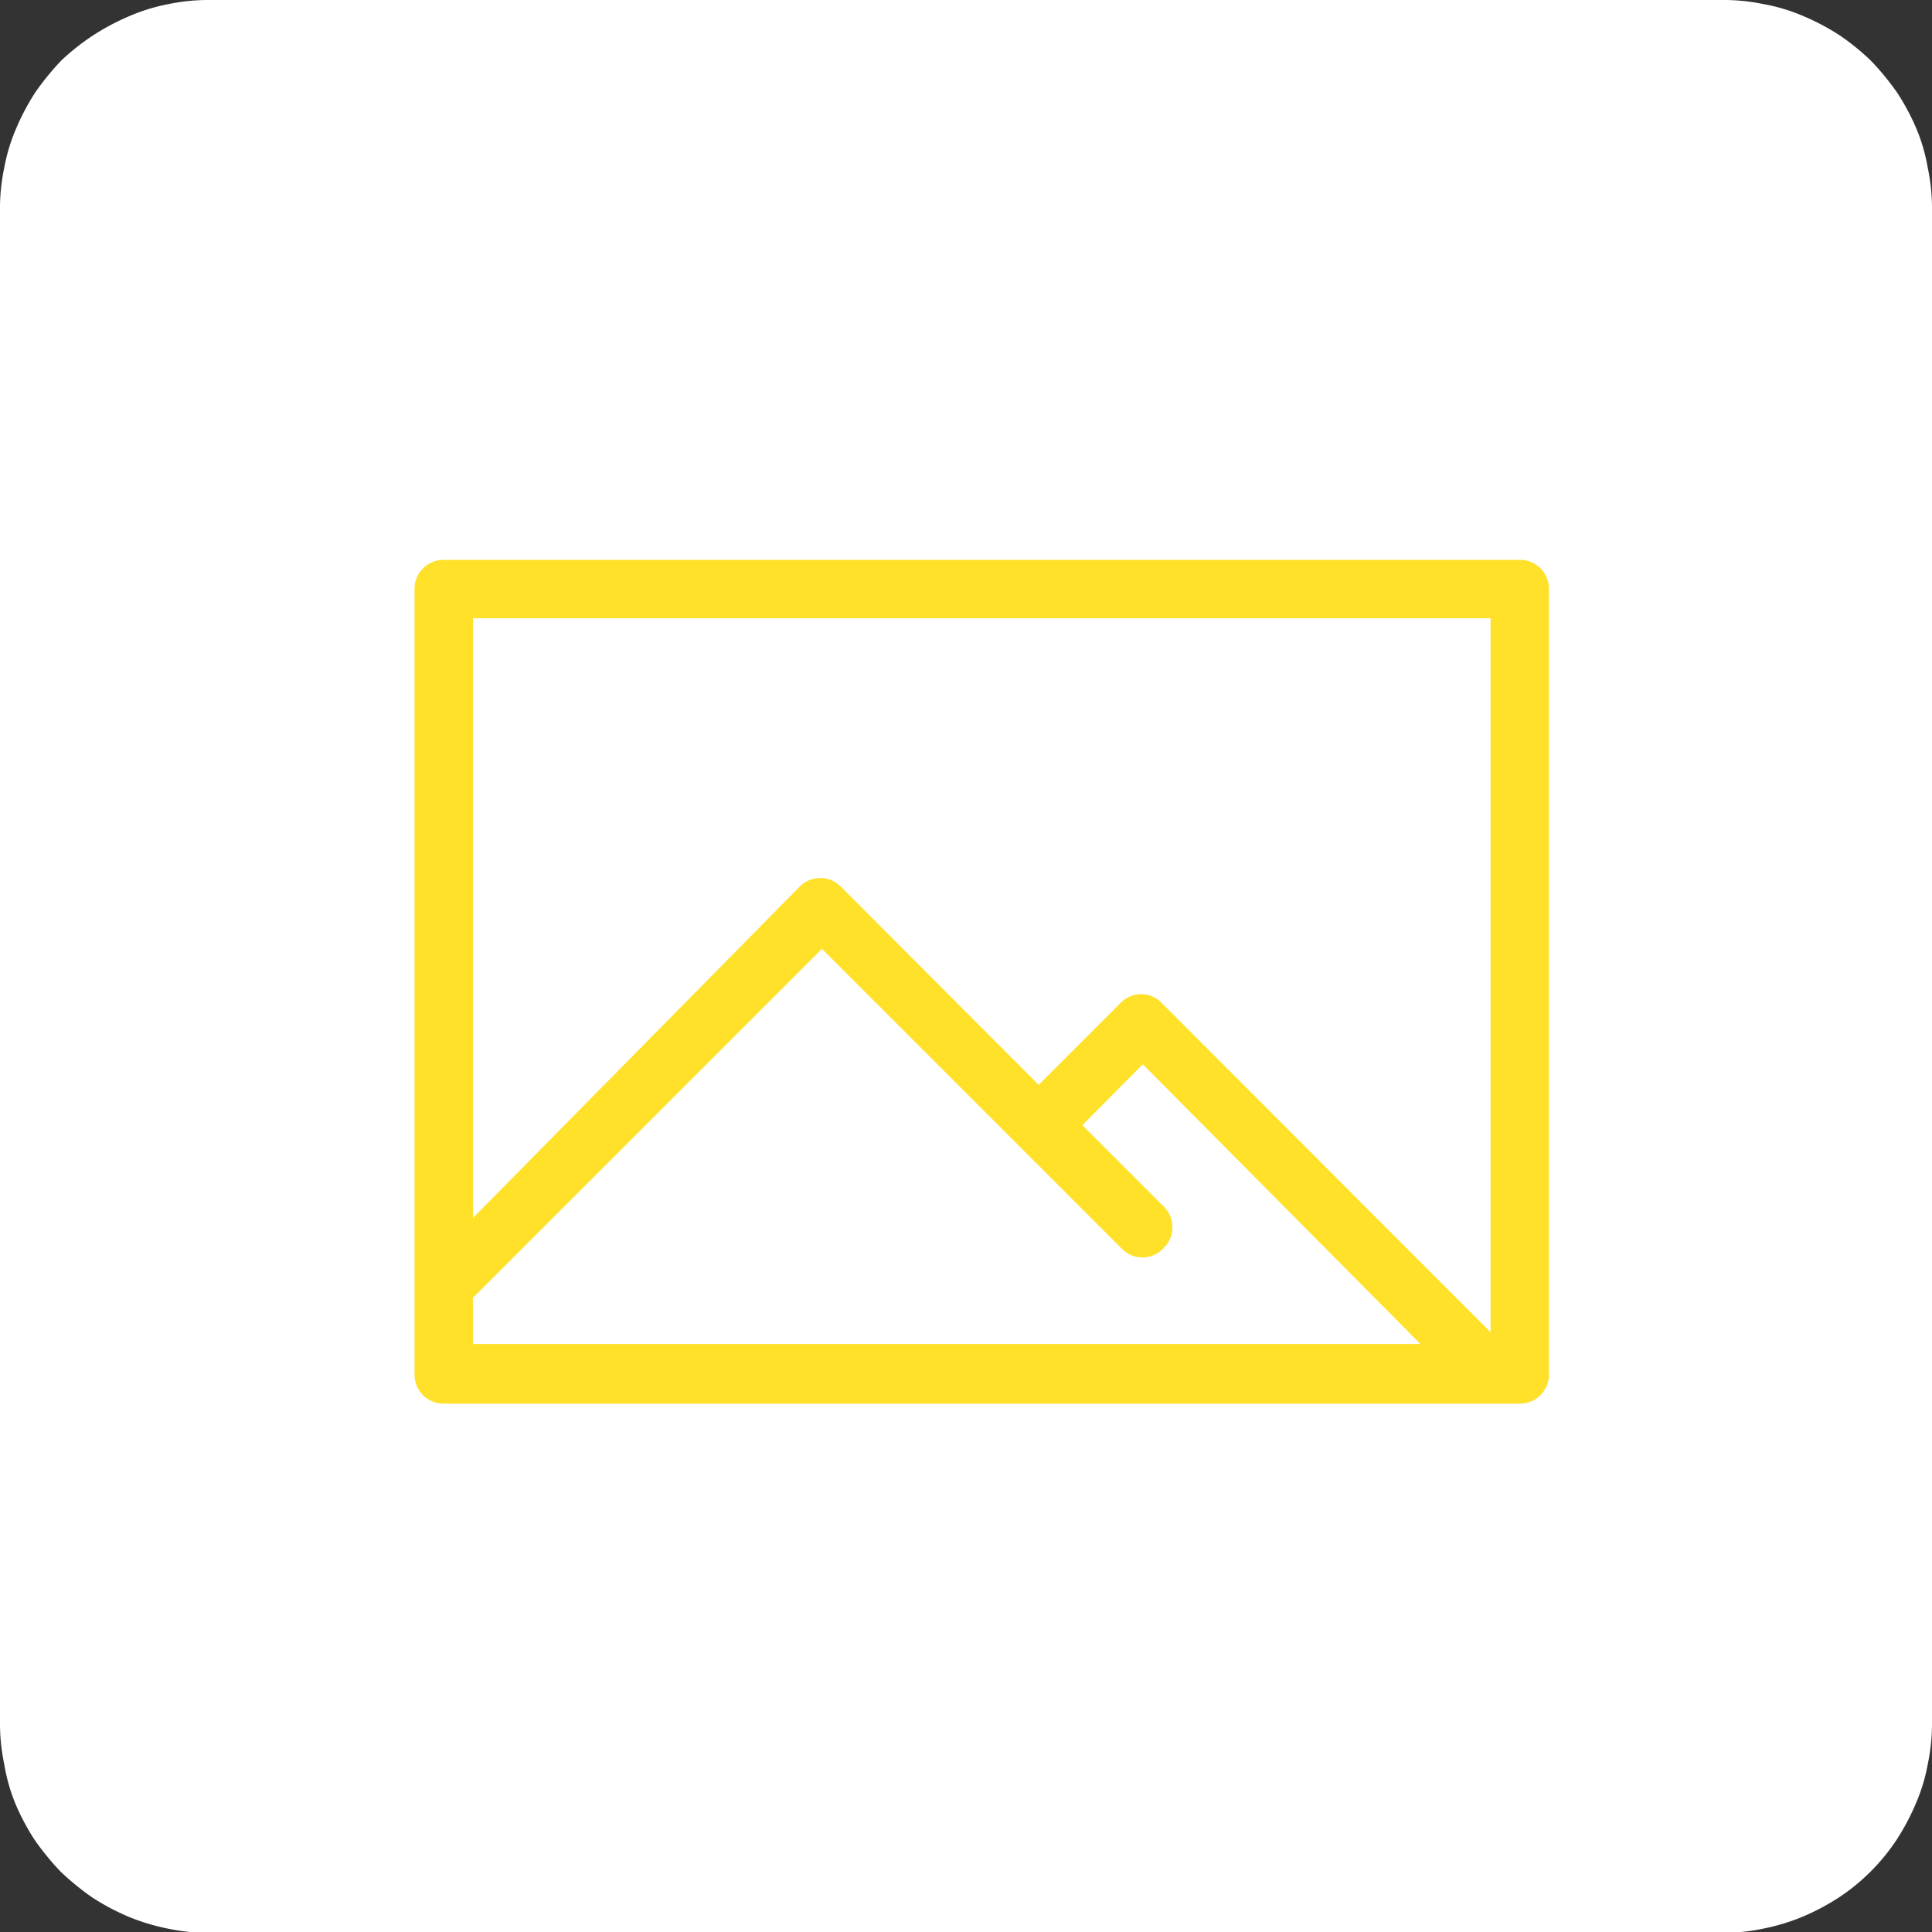 <svg xmlns="http://www.w3.org/2000/svg" viewBox="0 0 46 46"><rect x="0" y="0" width="46" height="46" fill="#333333" stroke="none"/><defs><style>.cls-1{fill:#fff;}.cls-2{fill:#ffe129;}</style></defs><g id="Ebene_2" data-name="Ebene 2"><g id="Ebene_1-2" data-name="Ebene 1"><path class="cls-1" d="M0,41V5A4.66,4.66,0,0,1,.1,4a4.33,4.33,0,0,1,.28-.93,5.56,5.56,0,0,1,.46-.87,6.43,6.43,0,0,1,.62-.76A5.57,5.57,0,0,1,2.22.84,5.56,5.56,0,0,1,3.09.38,4.33,4.33,0,0,1,4,.1,4.66,4.66,0,0,1,5,0H41a4.66,4.66,0,0,1,1,.1,4.33,4.33,0,0,1,.93.28,5.56,5.56,0,0,1,.87.46,5.57,5.57,0,0,1,.76.62,6.43,6.43,0,0,1,.62.76,5.56,5.56,0,0,1,.46.87A4.33,4.33,0,0,1,45.9,4,4.66,4.66,0,0,1,46,5V41a4.66,4.66,0,0,1-.1,1,4.33,4.33,0,0,1-.28.93,5.56,5.56,0,0,1-.46.87,4.86,4.86,0,0,1-1.38,1.38,5.56,5.56,0,0,1-.87.46,5,5,0,0,1-.93.28,4.66,4.66,0,0,1-1,.1H5a4.66,4.66,0,0,1-1-.1,5,5,0,0,1-.93-.28,5.56,5.56,0,0,1-.87-.46,6.43,6.43,0,0,1-.76-.62,6.43,6.43,0,0,1-.62-.76,5.56,5.56,0,0,1-.46-.87A4.33,4.33,0,0,1,.1,42,4.66,4.66,0,0,1,0,41Z"/><path class="cls-2" d="M11.26,32v-1.1l8.31-8.31,7.13,7.13a.68.68,0,0,0,1,0,.69.69,0,0,0,0-1l-1.93-1.93,1.44-1.45L33.82,32ZM35.49,14.72v17l-7.82-7.83a.68.68,0,0,0-1,0l-1.94,1.94-4.7-4.71a.69.69,0,0,0-1,0L11.26,29V14.72Zm.7-1.39H10.56a.69.69,0,0,0-.69.7V32.72a.69.69,0,0,0,.69.7H36.19a.69.69,0,0,0,.69-.7V14A.69.69,0,0,0,36.19,13.33Z"/></g></g></svg>